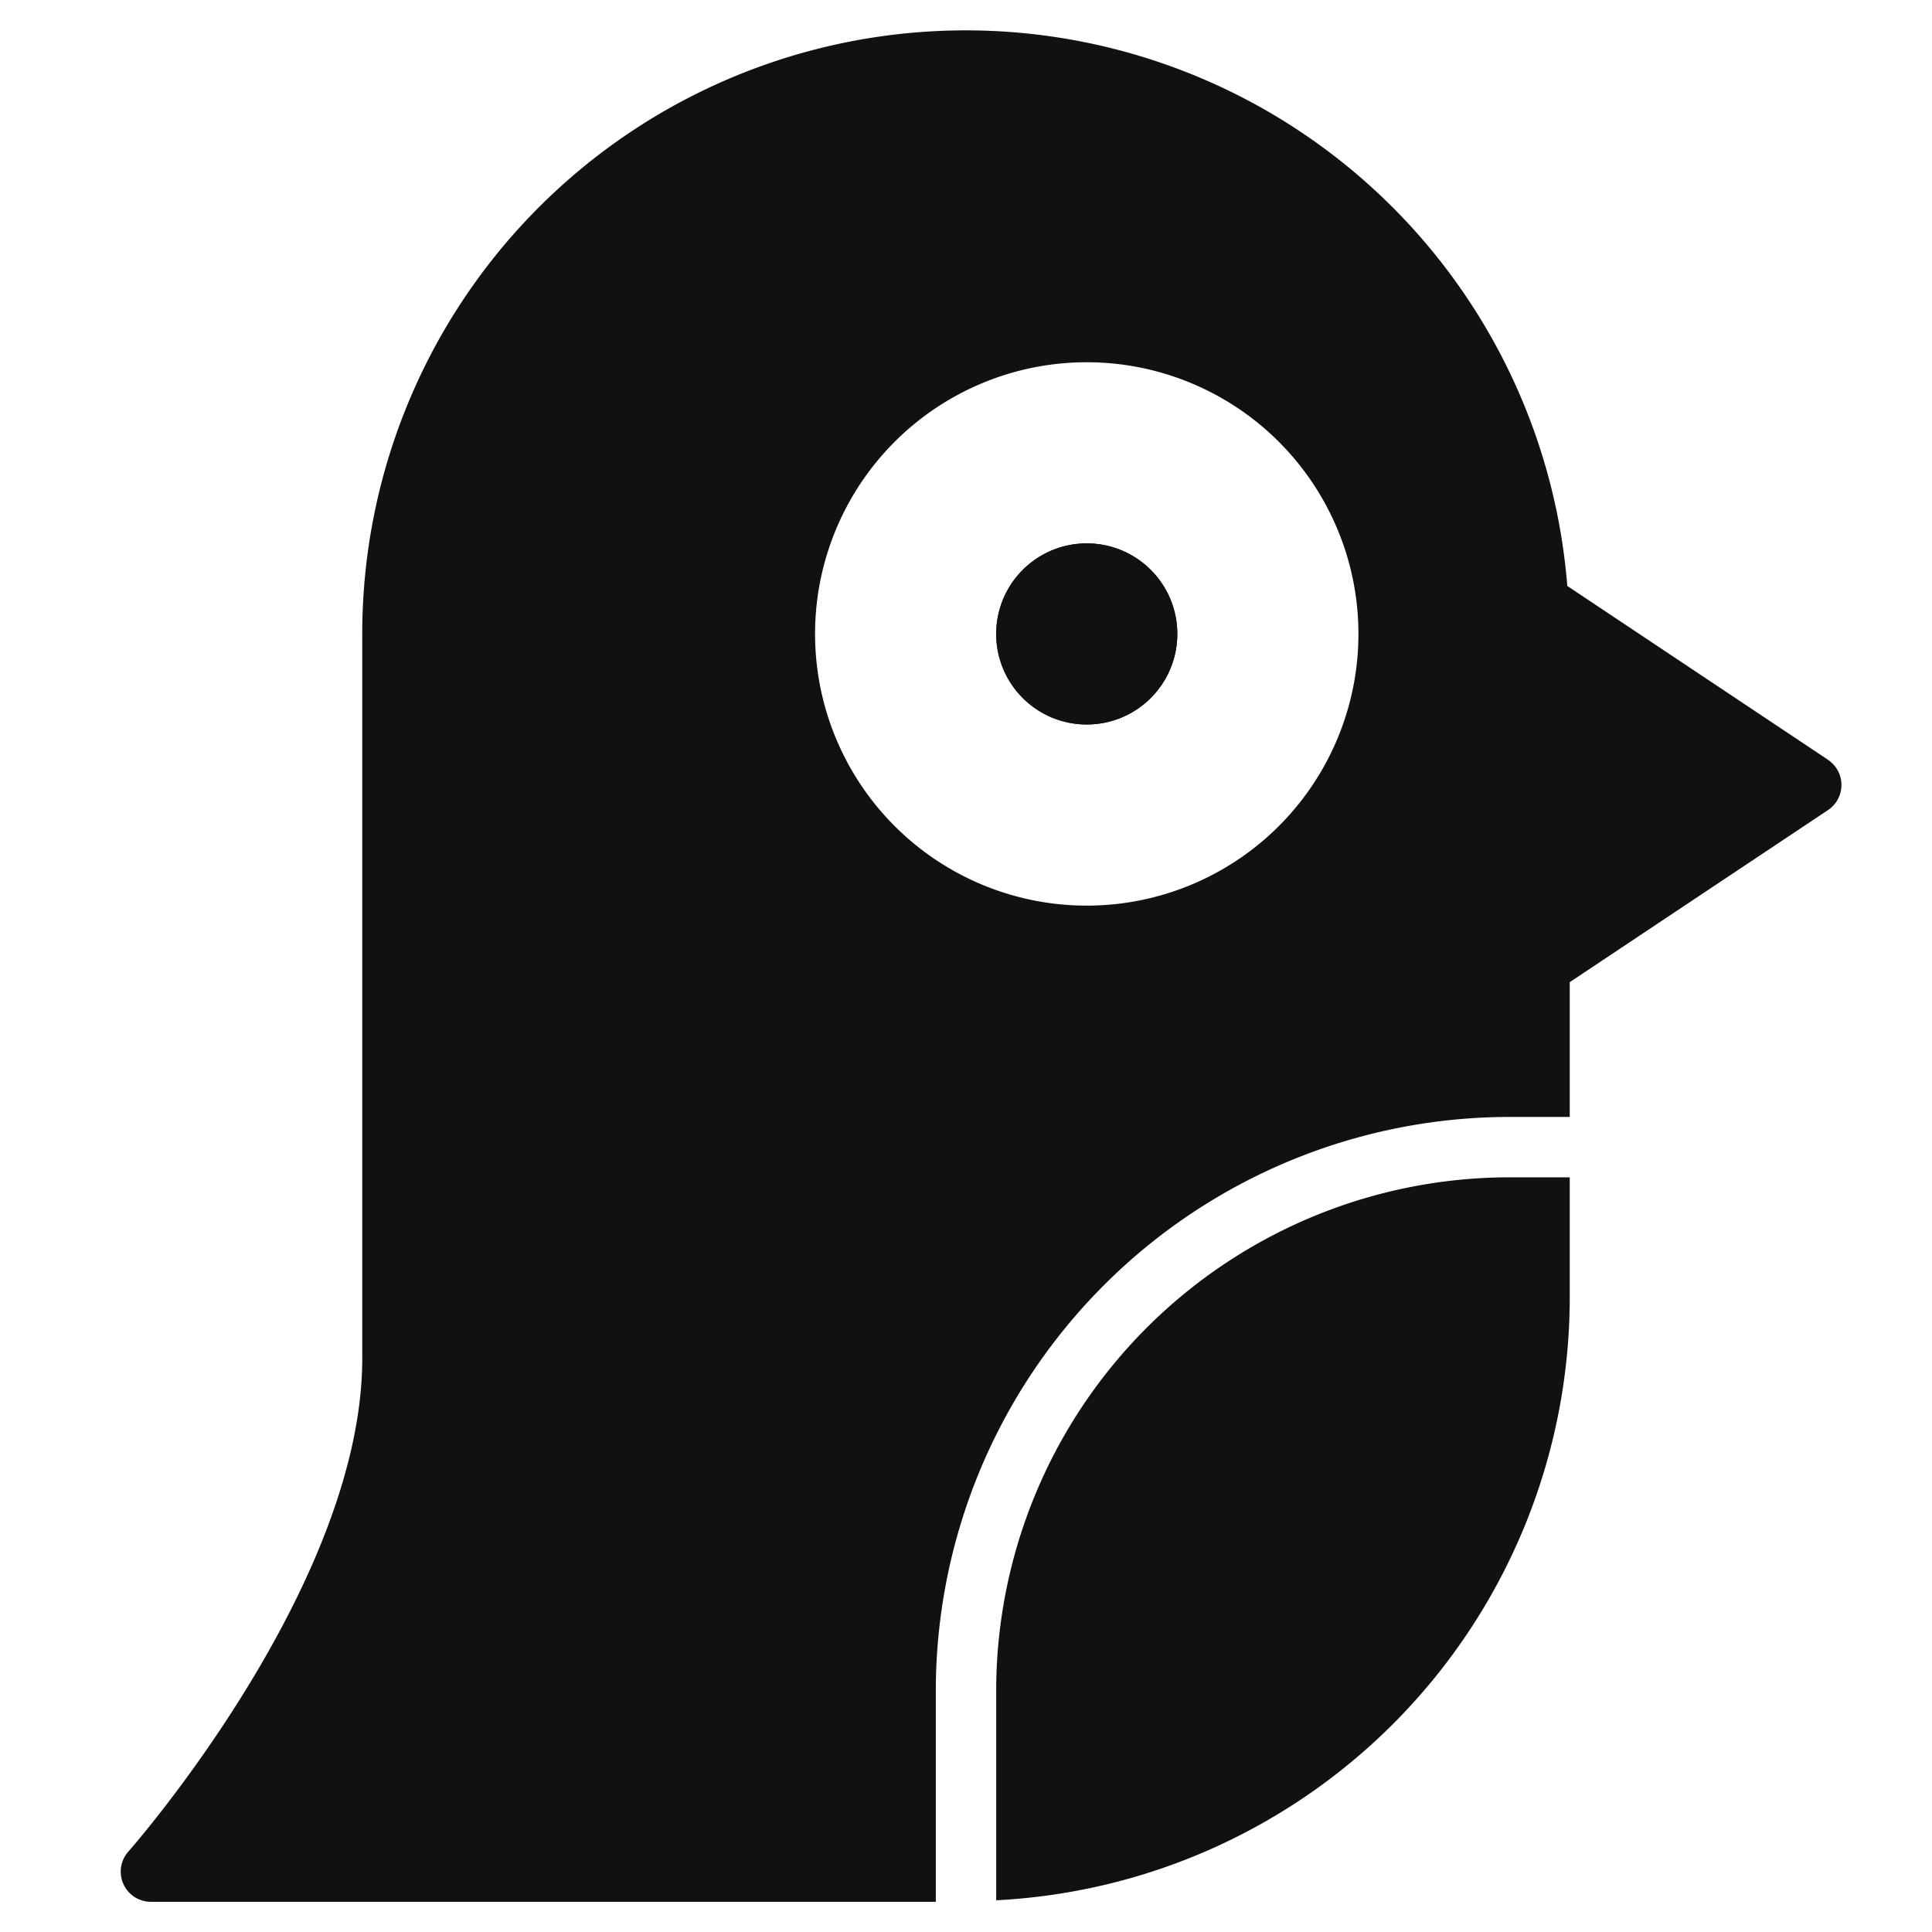 <svg xmlns="http://www.w3.org/2000/svg" viewBox="0 0 64 64" width="64" height="64"><g class="nc-icon-wrapper" stroke="none" fill="#111111"><path data-color="color-2" d="M36,24a3,3,0,1,1,3-3A3,3,0,0,1,36,24Zm0-4a1,1,0,1,0,1,1A1,1,0,0,0,36,20Z"></path> <circle data-color="color-2" cx="36" cy="21" r="3"></circle> <path d="M60.555,25.168l-8.636-5.757A19.991,19.991,0,0,0,12,21V45c0,7.521-7.67,16.249-7.748,16.336A1,1,0,0,0,5,63H31V56A19.021,19.021,0,0,1,50,37h2V32.535l8.555-5.7a1,1,0,0,0,0-1.664ZM36,30a9,9,0,1,1,9-9A9,9,0,0,1,36,30Z" fill="#111111"></path> <path data-color="color-2" d="M33,56v6.949A20.007,20.007,0,0,0,52,43V39H50A17.019,17.019,0,0,0,33,56Z"></path></g></svg>
